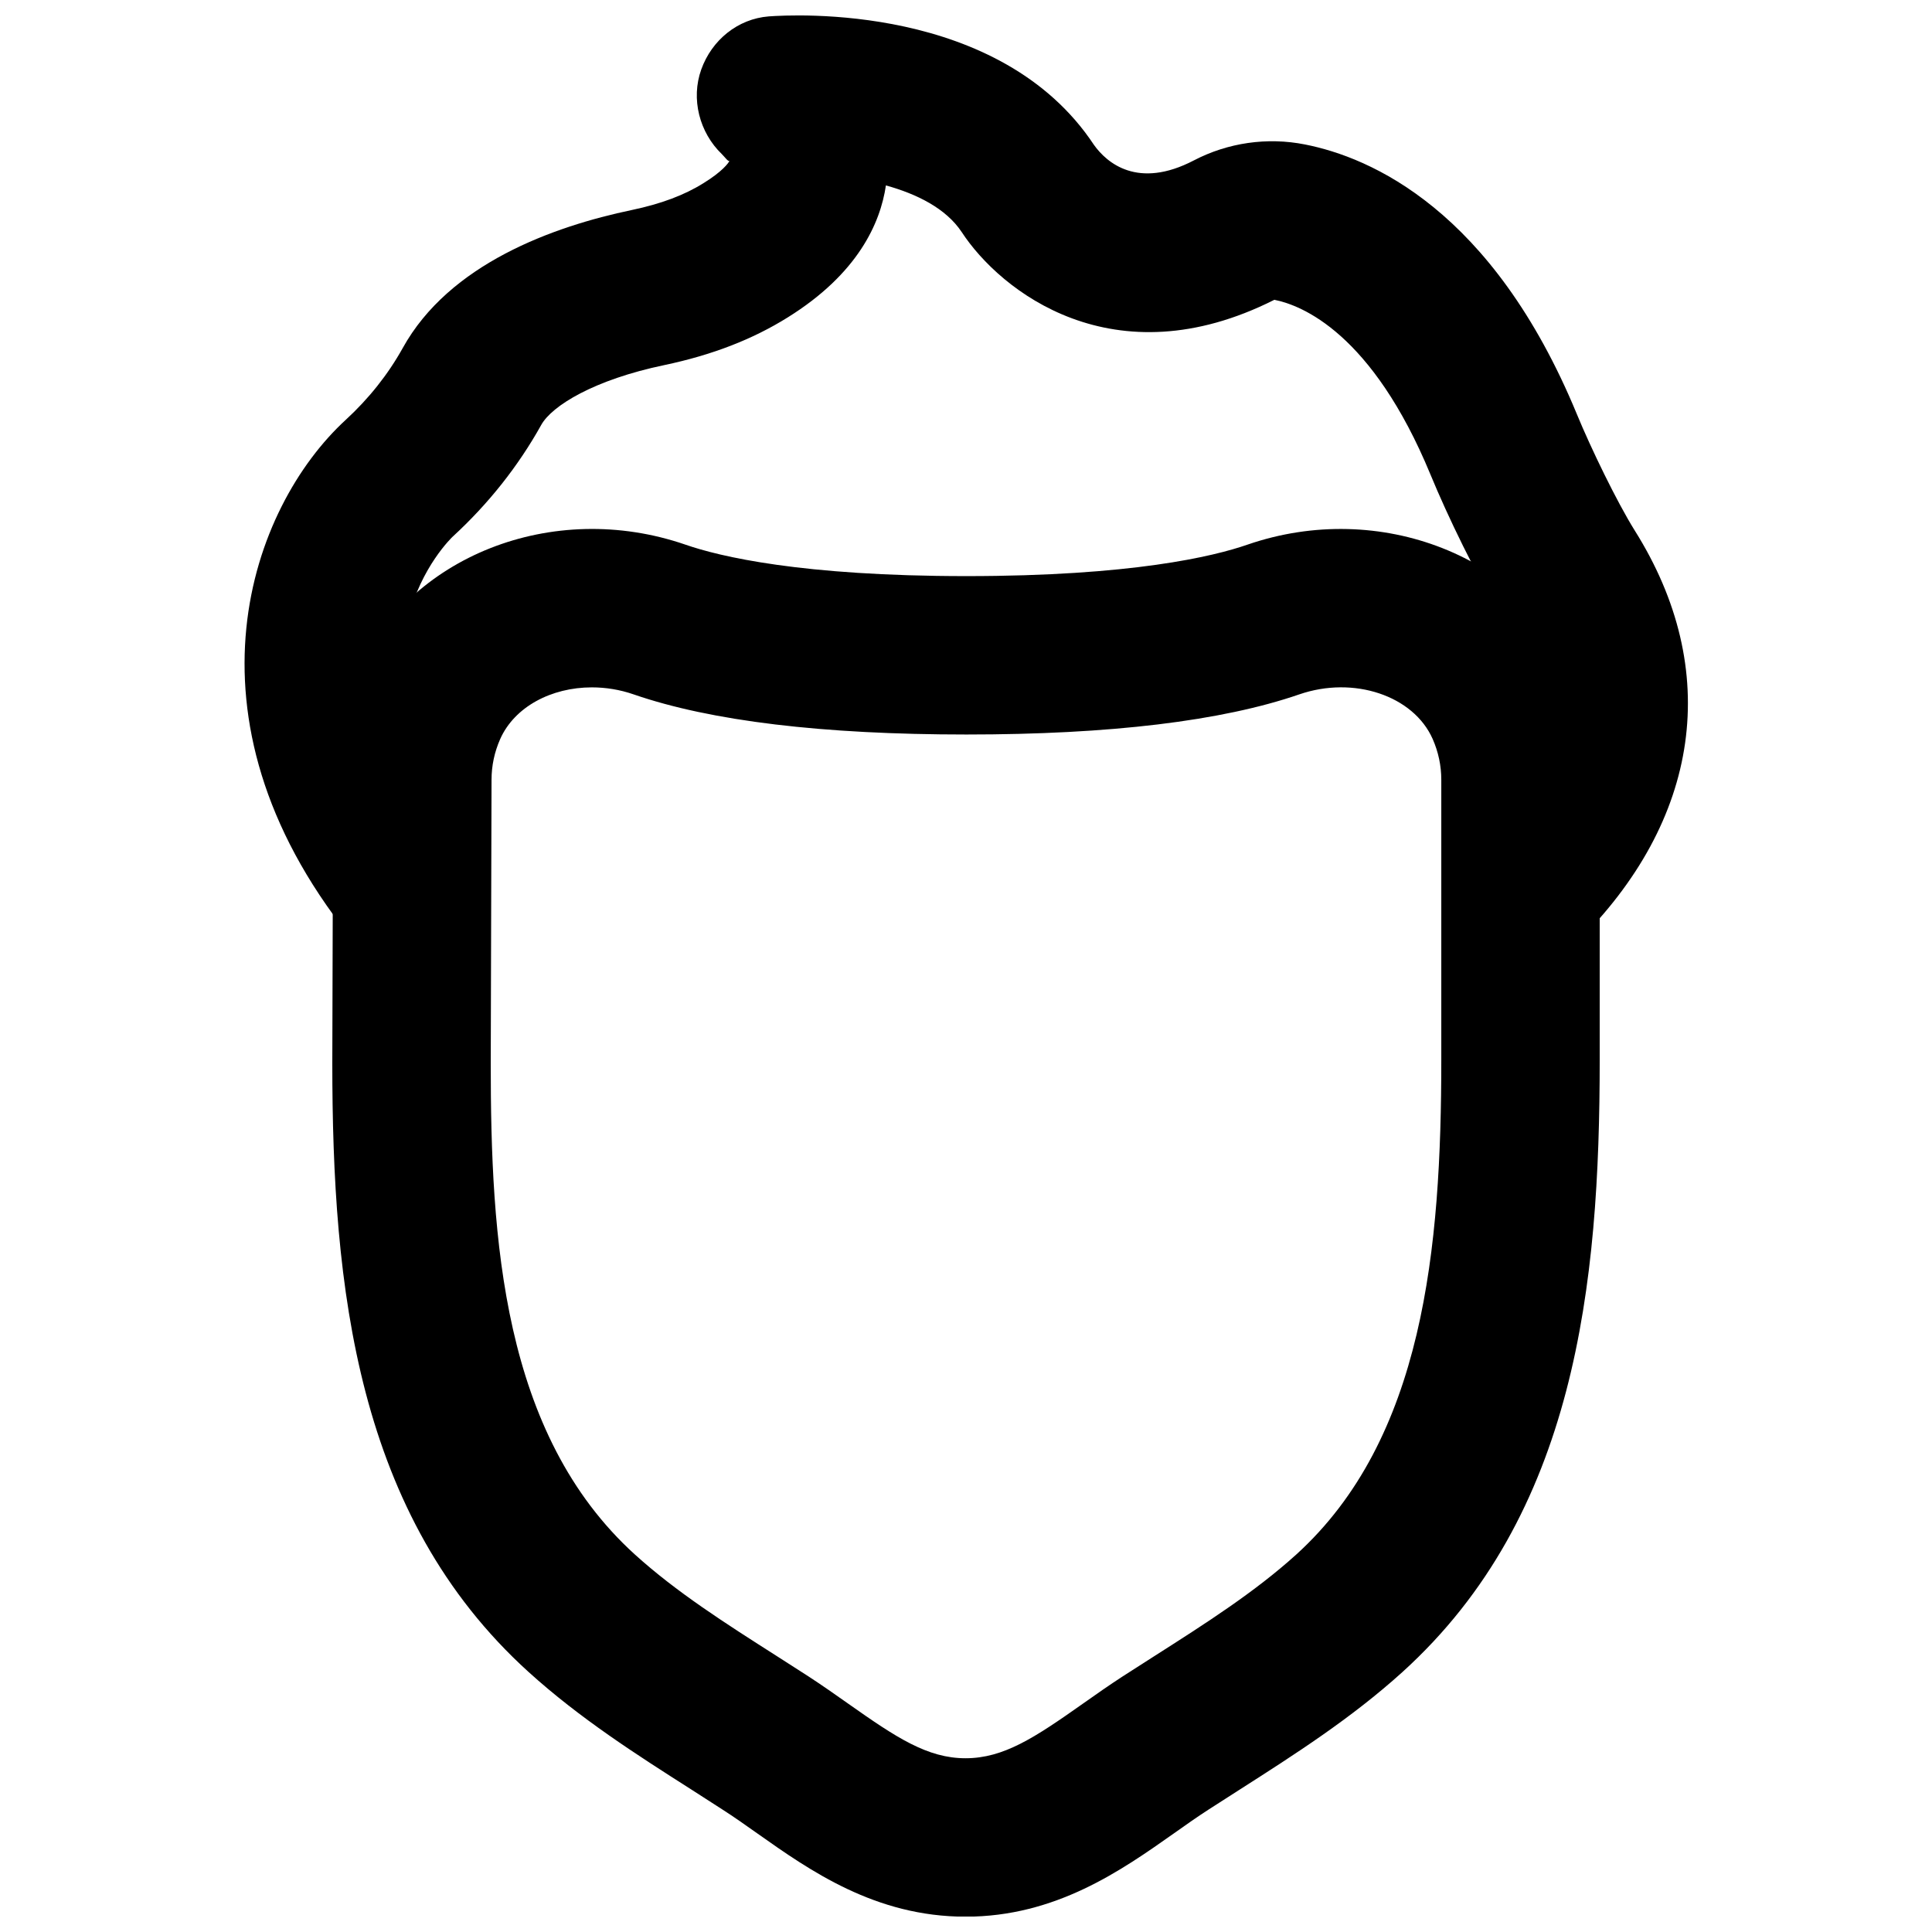 <?xml version="1.0" encoding="UTF-8"?>
<!-- Uploaded to: ICON Repo, www.svgrepo.com, Generator: ICON Repo Mixer Tools -->
<svg width="800px" height="800px" version="1.1" viewBox="144 144 512 512" xmlns="http://www.w3.org/2000/svg">
 <defs>
  <clipPath id="b">
   <path d="m232 284h336v367.9h-336z"/>
  </clipPath>
  <clipPath id="a">
   <path d="m208 148.09h384v245.91h-384z"/>
  </clipPath>
 </defs>
 <g>
  <g clip-path="url(#b)">
   <path d="m300.84 326.16c-10.707 0-20.488 5.144-24.289 13.707-1.512 3.422-2.289 7.055-2.289 10.77l-0.211 75.195c0 46.18 2.941 98.18 38.227 130.15 10.961 9.93 23.934 18.203 37.641 26.934l8.312 5.332c3.609 2.352 7.137 4.828 10.645 7.305 12.656 8.922 20.906 14.402 31.004 14.402s18.367-5.481 31.004-14.402c3.508-2.477 7.035-4.953 10.621-7.281l8.461-5.418c13.668-8.711 26.578-16.961 37.535-26.871 33.797-30.648 38.457-81.133 38.457-131.14v-74.207c0-3.715-0.777-7.367-2.289-10.809-5.078-11.465-20.906-16.797-35.371-11.801-20.469 7.055-50.129 10.625-88.188 10.625-38.078 0-67.742-3.57-88.168-10.625-3.672-1.277-7.43-1.867-11.102-1.867m99.039 325.78c-23.93 0-41.27-12.238-55.211-22.086-3.062-2.16-6.106-4.324-9.258-6.34l-8.059-5.184c-14.609-9.301-29.664-18.914-43.266-31.234-45.719-41.418-52.02-102.02-52.02-161.32l0.211-75.195c0-9.551 1.973-18.891 5.898-27.688 13.918-31.488 52.312-46.668 87.477-34.555 9.004 3.129 30.668 8.336 74.457 8.336 43.77 0 65.473-5.207 74.48-8.336 35.055-12.09 73.516 3.023 87.473 34.531 3.906 8.883 5.879 18.203 5.879 27.773v74.207c0 59.66-6.34 120.62-52.27 162.25-13.562 12.277-28.594 21.871-43.117 31.152l-8.211 5.266c-3.125 2.016-6.191 4.18-9.234 6.34-13.938 9.824-31.301 22.086-55.23 22.086" fill-rule="evenodd"/>
  </g>
  <g clip-path="url(#a)">
   <path d="m561.66 393.99-29.434-29.934c18.852-18.559 21.957-37.262 9.426-57.184-6.234-9.969-14.062-26.176-18.555-37.094-15.492-37.512-34.094-44.879-41.379-46.328-42.633 21.496-72.672-2.371-82.855-17.949-4.176-6.297-11.922-10.098-20.086-12.363-1.473 9.992-7.41 23.387-26.012 34.973-9.34 5.836-20.047 9.973-32.684 12.637-18.641 3.883-29.852 10.789-32.664 15.891-6.086 10.918-13.961 20.867-23.449 29.578-0.312 0.293-33.039 31.363 5.5 79.73l-32.832 26.152c-46.477-58.312-26.113-113.75-1.07-136.78 6.172-5.668 11.254-12.07 15.137-19.039 12.363-22.359 39.883-32.266 60.773-36.633 7.703-1.617 13.938-3.945 19.039-7.16 4.828-2.981 6.57-5.266 6.82-5.898-0.293 0.422-1.238-0.965-2.035-1.742-5.961-5.731-8.25-14.652-5.457-22.438 2.793-7.789 9.656-13.414 17.906-14.066 6.215-0.441 61.234-3.633 86.172 34.07 3.379 4.723 11.586 11.859 26.473 4.094 8.984-4.684 19.414-6.215 29.449-4.219 17.277 3.398 49.625 17.191 72.047 71.477 3.691 8.965 10.621 23.281 15.301 30.773 23.262 36.969 17.594 76.875-15.531 109.45" fill-rule="evenodd"/>
  </g>
 </g>
</svg>